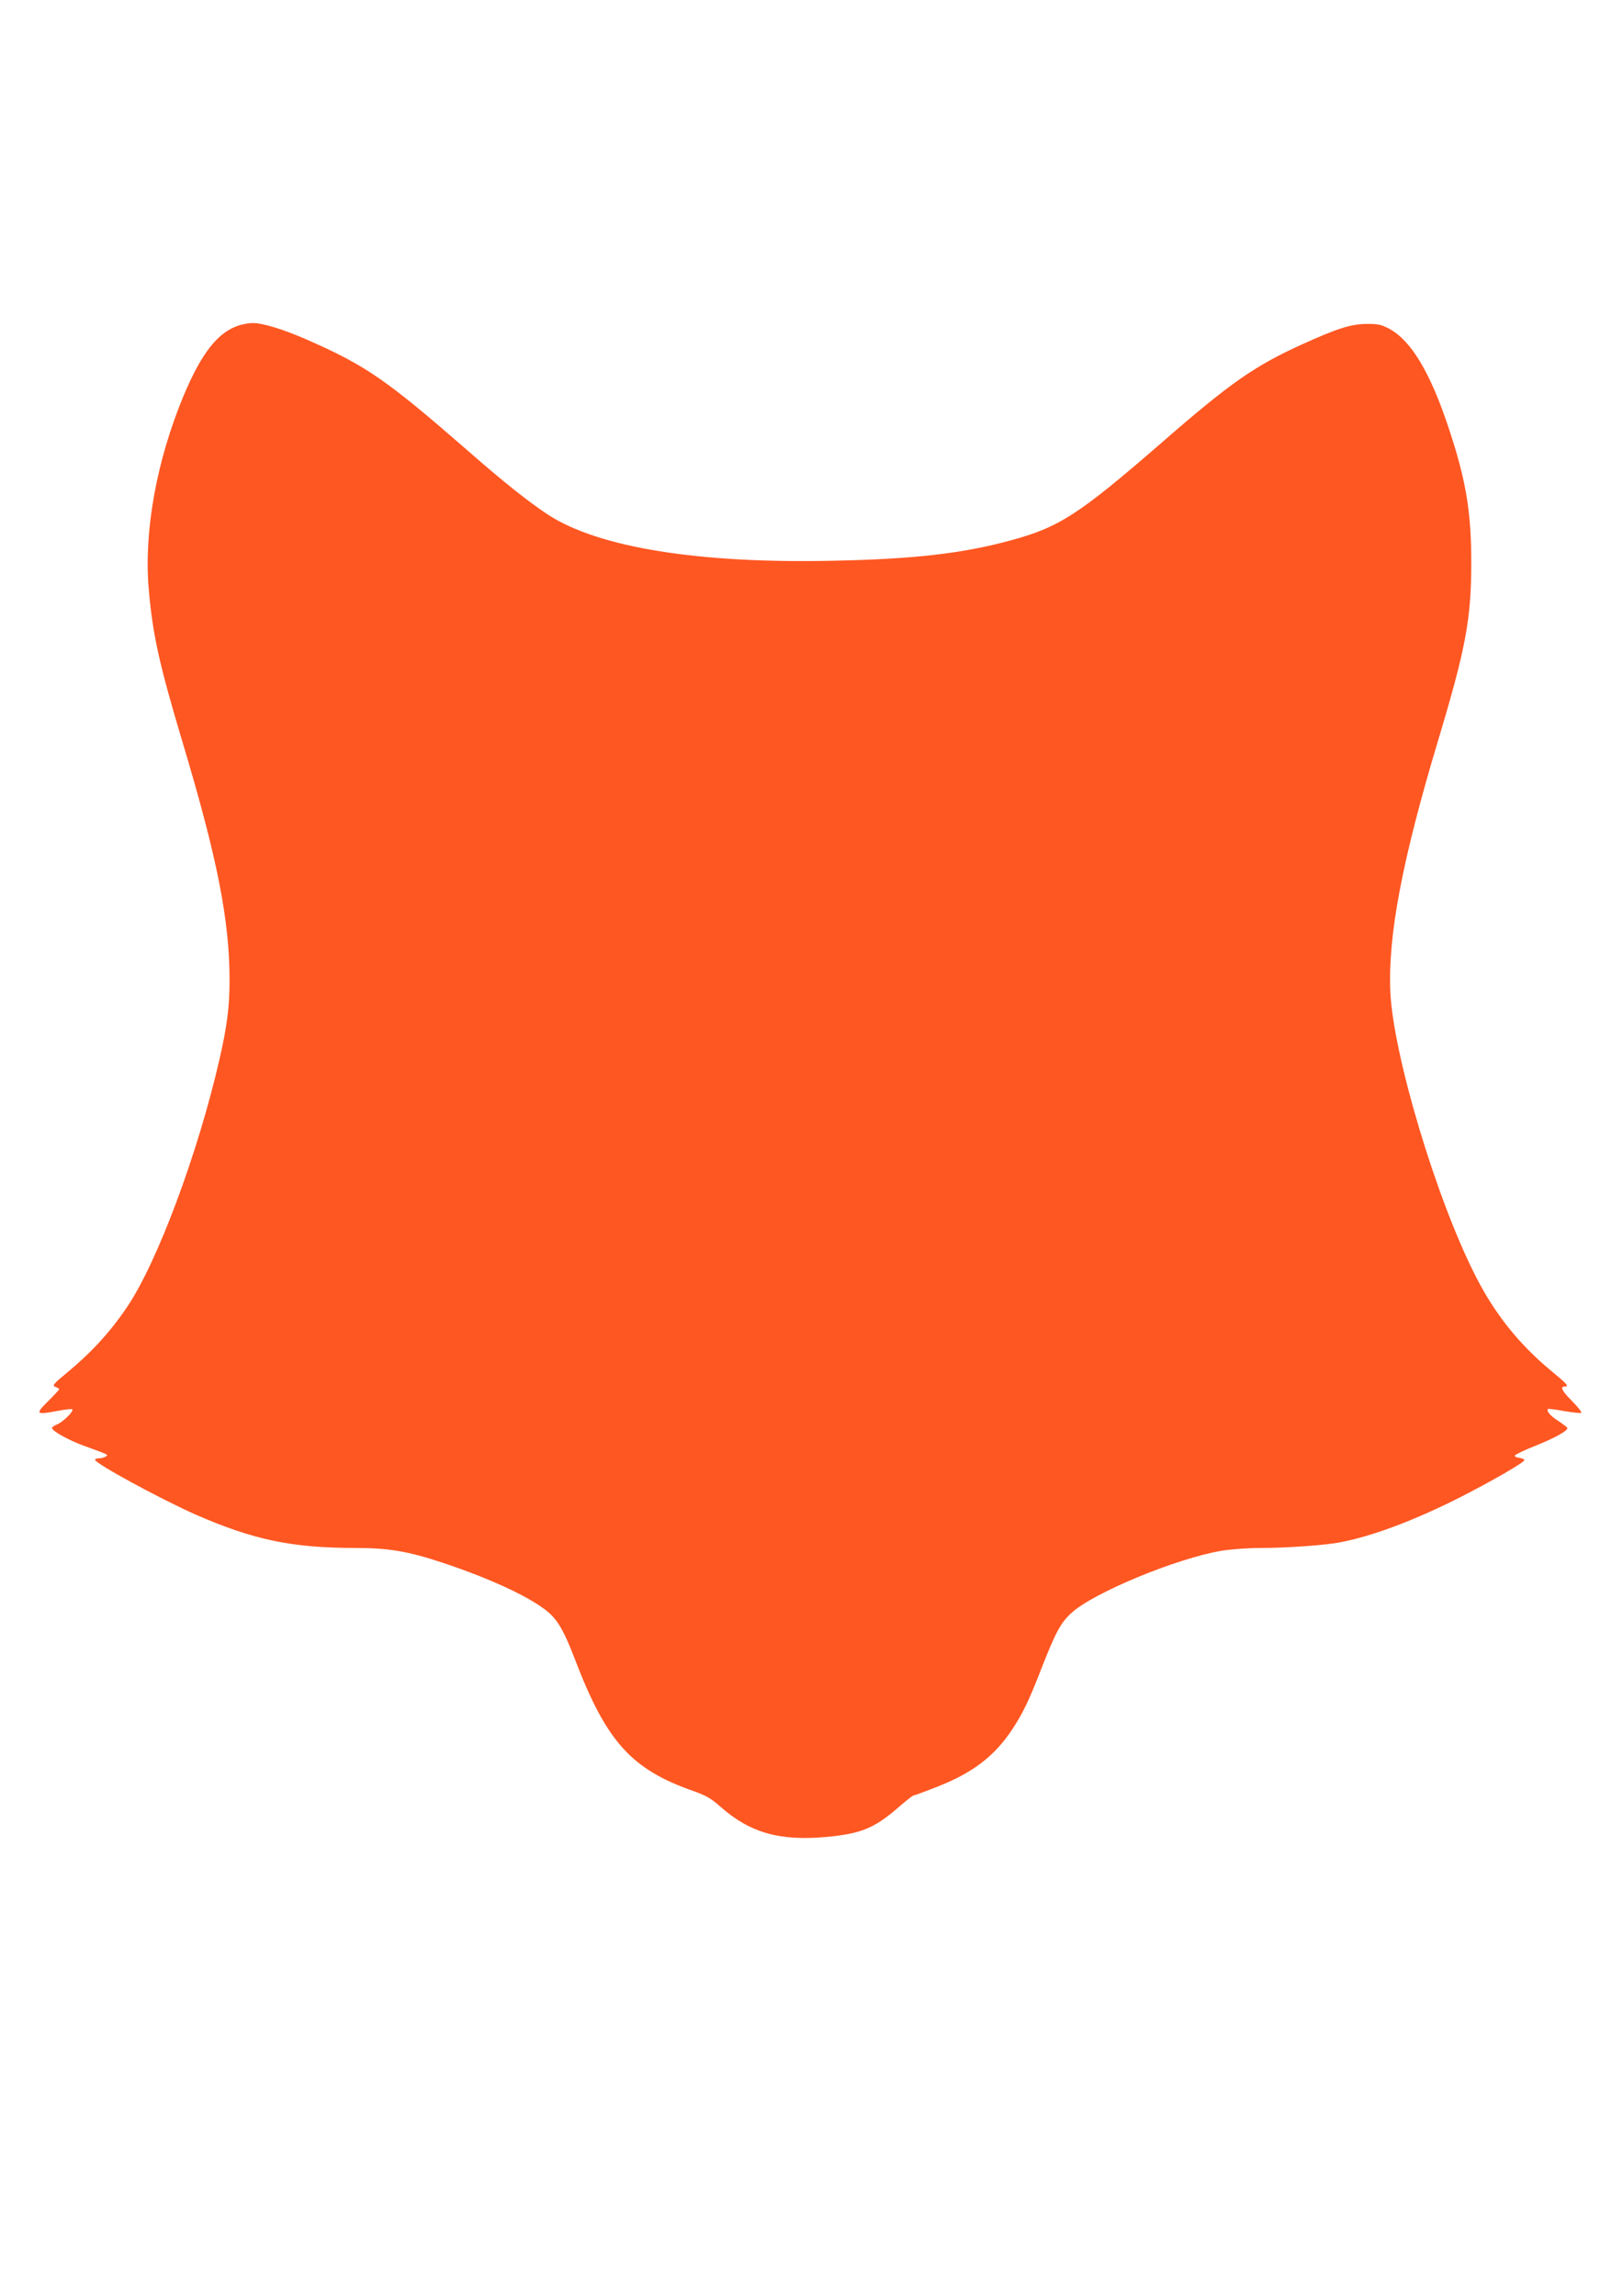 <?xml version="1.0" standalone="no"?>
<!DOCTYPE svg PUBLIC "-//W3C//DTD SVG 20010904//EN"
 "http://www.w3.org/TR/2001/REC-SVG-20010904/DTD/svg10.dtd">
<svg version="1.0" xmlns="http://www.w3.org/2000/svg"
 width="905pt" height="1280pt" viewBox="0 0 905 1280"
 preserveAspectRatio="xMidYMid meet">
<g transform="translate(0,1280) scale(0.1,-0.1)"
fill="#ff5722" stroke="none">
<path d="M1333 10986 c-117 -37 -208 -152 -308 -389 -151 -362 -223 -755 -196
-1077 22 -257 58 -421 191 -865 192 -641 260 -986 260 -1320 0 -147 -14 -257
-56 -440 -120 -524 -347 -1133 -515 -1381 -94 -140 -200 -255 -338 -369 -74
-61 -81 -70 -62 -77 11 -4 21 -10 21 -13 0 -3 -28 -33 -62 -67 -73 -72 -68
-77 52 -54 41 8 79 12 83 9 12 -8 -51 -70 -84 -84 -16 -6 -29 -15 -29 -20 0
-17 91 -67 174 -98 144 -52 142 -51 126 -61 -8 -6 -25 -10 -37 -10 -13 0 -23
-4 -23 -8 0 -21 361 -217 561 -306 323 -141 536 -186 895 -186 179 0 291 -19
475 -80 254 -84 466 -180 575 -261 68 -50 105 -110 170 -280 176 -460 315
-614 663 -735 65 -23 97 -41 144 -83 168 -149 332 -196 596 -172 193 18 267
49 401 165 41 36 79 66 84 66 4 0 65 22 135 50 196 77 317 170 415 318 60 91
94 162 160 332 82 210 110 263 172 319 123 112 582 302 833 345 52 9 151 16
221 16 143 0 357 15 440 31 181 34 412 121 665 248 186 95 365 198 365 211 0
5 -12 10 -27 12 -16 2 -27 7 -26 13 0 5 52 30 115 55 105 42 178 82 178 98 0
4 -23 22 -51 40 -46 30 -68 56 -57 67 2 2 43 -3 91 -12 48 -8 91 -13 94 -9 4
4 -19 32 -50 64 -58 58 -70 82 -41 82 25 0 14 13 -82 92 -176 147 -311 316
-417 526 -217 426 -456 1224 -474 1576 -15 317 65 739 267 1411 154 513 184
674 184 990 0 283 -30 460 -125 746 -103 312 -211 492 -334 557 -42 22 -62 27
-125 26 -88 -1 -161 -24 -362 -115 -262 -119 -401 -216 -777 -544 -469 -407
-576 -476 -854 -550 -262 -71 -534 -102 -977 -111 -750 -17 -1309 73 -1590
254 -106 69 -247 180 -459 366 -442 385 -560 467 -875 606 -141 63 -264 101
-320 99 -17 0 -50 -6 -73 -13z"/>
</g>
</svg>
